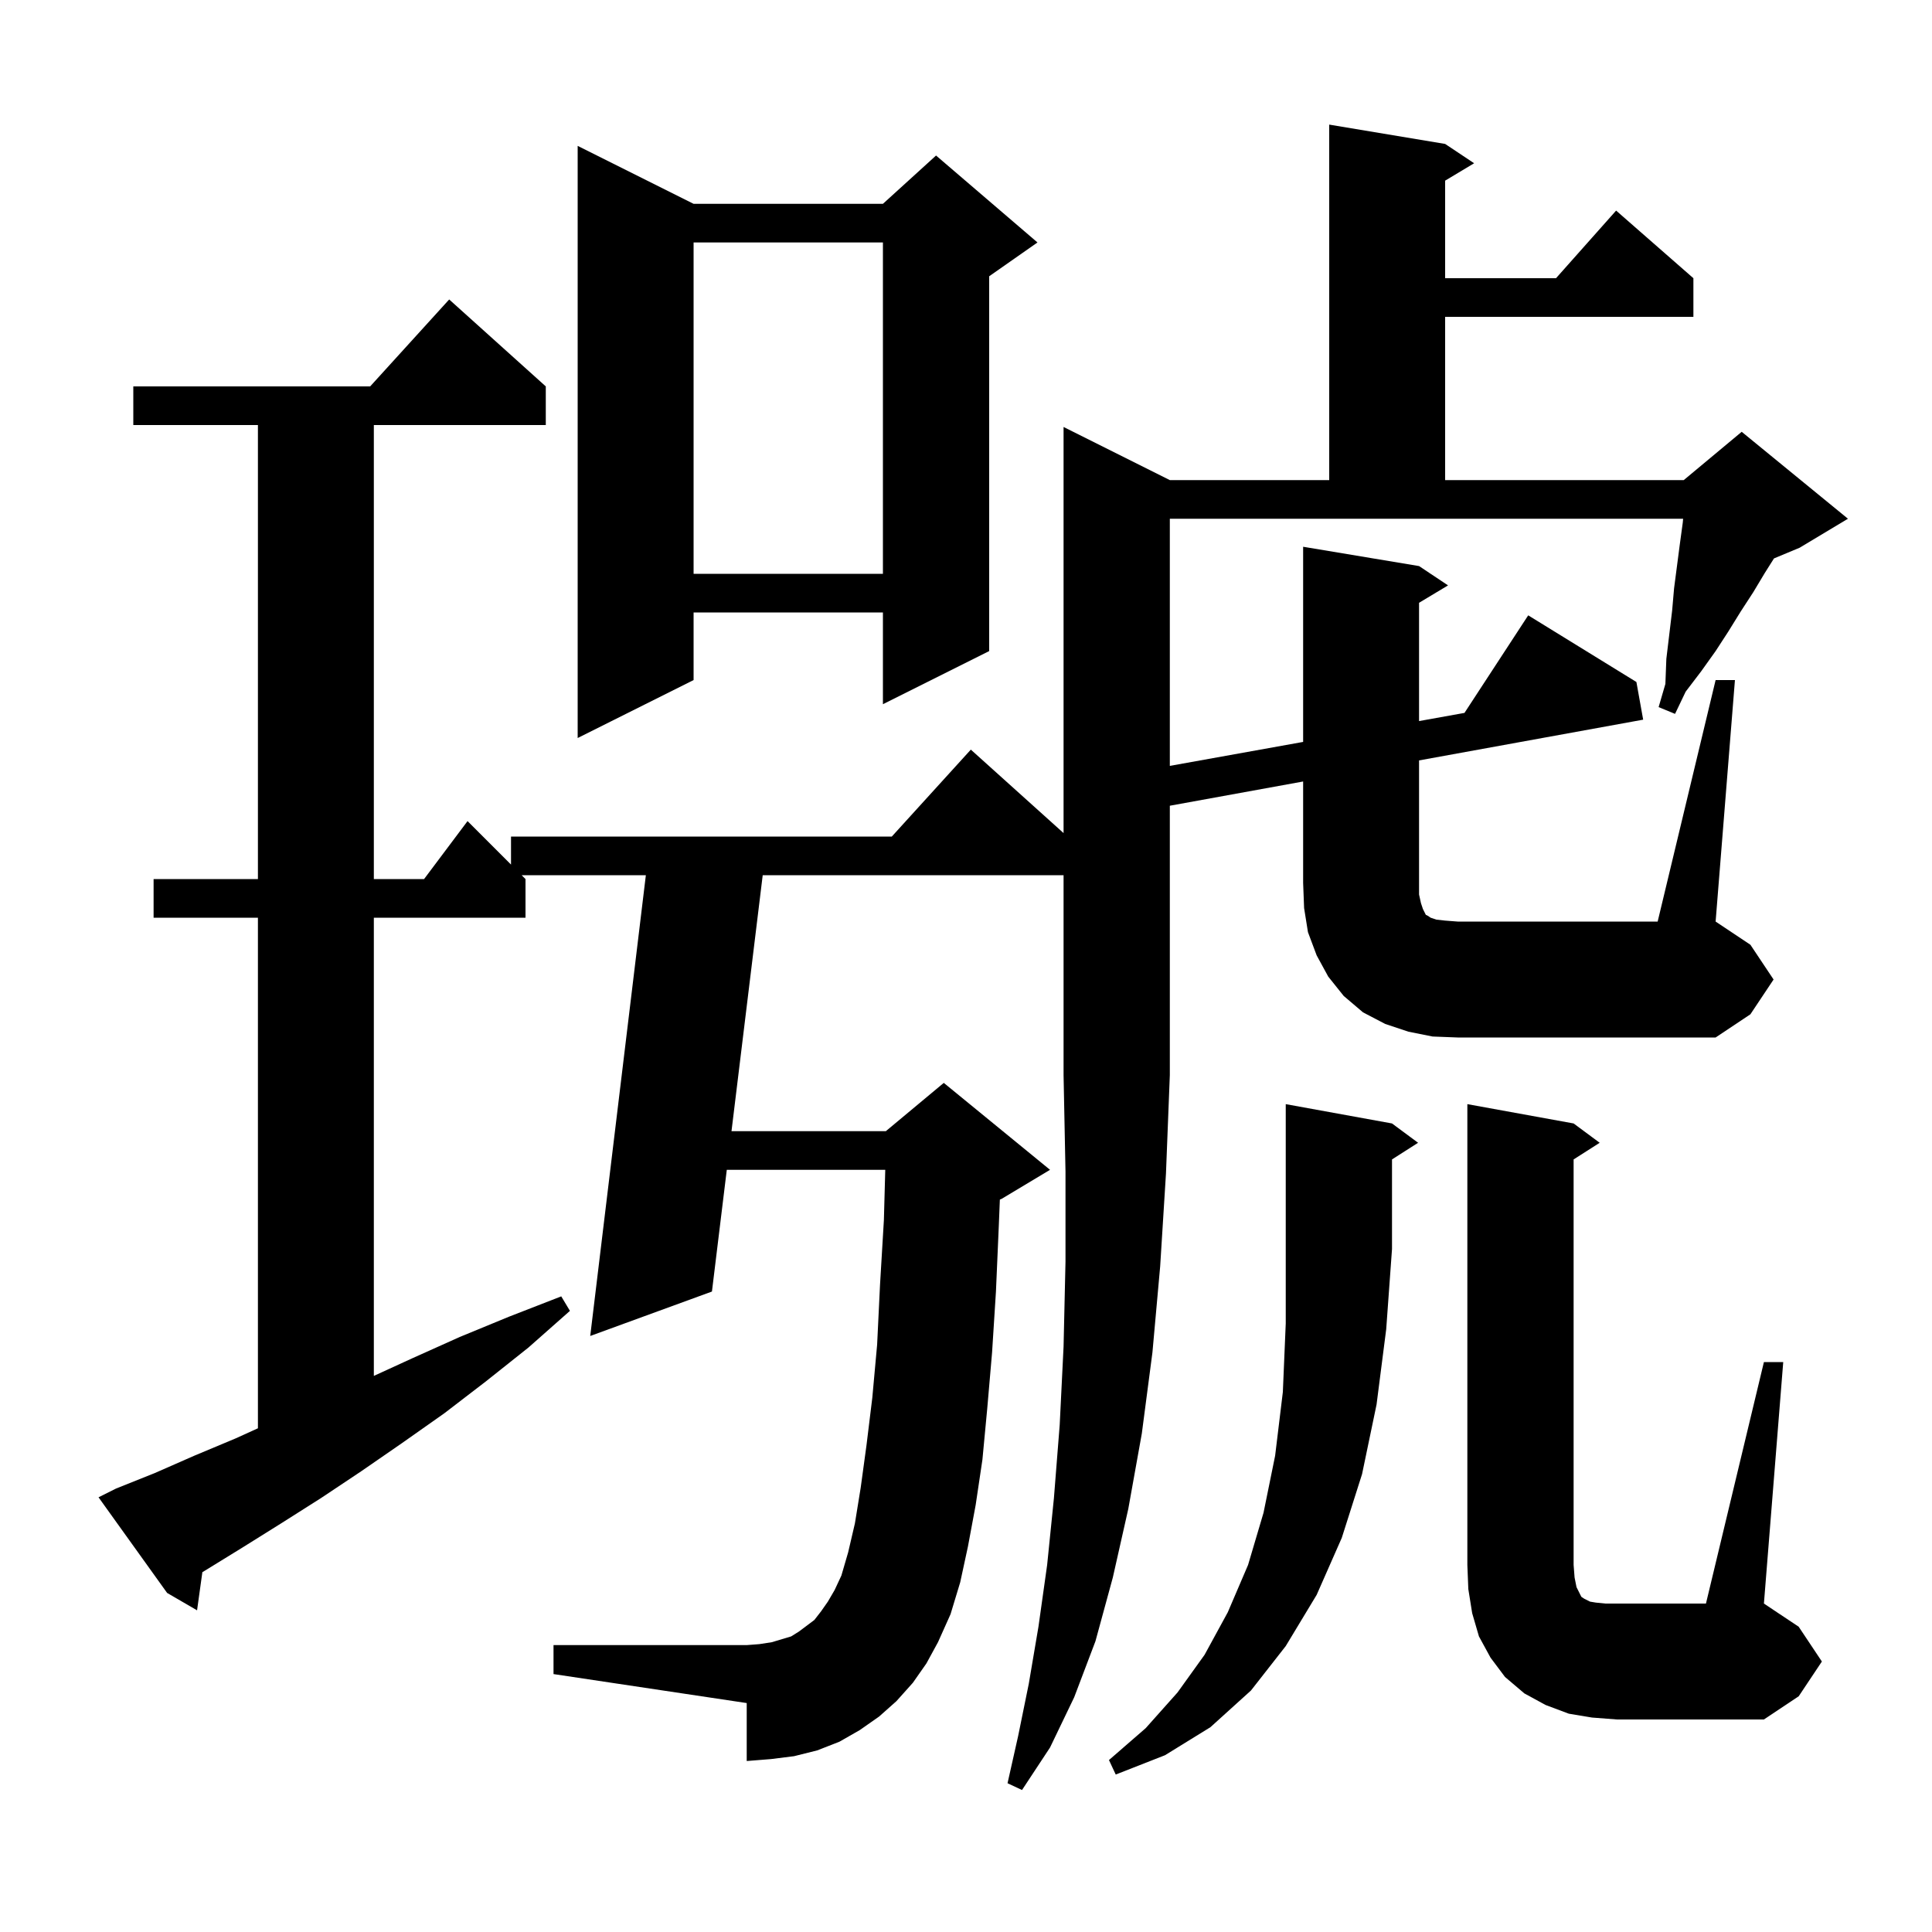 <svg xmlns="http://www.w3.org/2000/svg" xmlns:xlink="http://www.w3.org/1999/xlink" version="1.1" baseProfile="full" viewBox="0 0 200 200" width="200" height="200"><g fill="currentColor"><path d="M 144.1 116.3 L 146.8 118.3 L 144.1 120.023 L 144.1 129.3 L 143.5 137.6 L 142.5 145.4 L 141.0 152.6 L 138.9 159.2 L 136.3 165.1 L 133.1 170.4 L 129.5 175.0 L 125.3 178.8 L 120.6 181.7 L 115.5 183.7 L 114.8 182.2 L 118.6 178.9 L 121.9 175.2 L 124.7 171.3 L 127.1 166.9 L 129.2 162.0 L 130.8 156.6 L 132.0 150.7 L 132.8 144.1 L 133.1 137.0 L 133.1 114.3 Z M 182.6 141.0 L 184.6 141.0 L 182.6 166.0 L 186.2 168.4 L 188.6 172.0 L 186.2 175.6 L 182.6 178.0 L 167.4 178.0 L 164.8 177.8 L 162.4 177.4 L 160.0 176.5 L 157.8 175.3 L 155.8 173.6 L 154.3 171.6 L 153.1 169.4 L 152.4 167.0 L 152.0 164.5 L 151.9 162.0 L 151.9 114.3 L 162.9 116.3 L 165.6 118.3 L 162.9 120.023 L 162.9 162.0 L 163.0 163.3 L 163.2 164.3 L 163.7 165.3 L 164.0 165.5 L 164.6 165.8 L 165.2 165.9 L 166.2 166.0 L 176.6 166.0 Z M 148.3 107.3 L 145.8 106.8 L 143.4 106.0 L 141.1 104.8 L 139.1 103.1 L 137.5 101.1 L 136.3 98.9 L 135.4 96.5 L 135.0 94.0 L 134.9 91.4 L 134.9 80.9 L 121.1 83.409 L 121.1 111.3 L 120.7 121.5 L 120.1 131.1 L 119.3 140.0 L 118.2 148.4 L 116.8 156.2 L 115.2 163.3 L 113.4 169.9 L 111.2 175.7 L 108.7 180.9 L 105.8 185.3 L 104.3 184.6 L 105.4 179.7 L 106.5 174.3 L 107.5 168.4 L 108.4 162.0 L 109.1 155.1 L 109.7 147.5 L 110.1 139.4 L 110.3 130.6 L 110.3 121.3 L 110.1 111.3 L 110.1 90.6 L 78.956 90.6 L 75.724 117.1 L 91.7 117.1 L 97.7 112.1 L 108.7 121.1 L 103.7 124.1 L 103.505 124.181 L 103.4 126.8 L 103.1 133.7 L 102.7 140.0 L 102.2 145.8 L 101.7 151.1 L 101.0 155.8 L 100.2 160.1 L 99.4 163.8 L 98.4 167.1 L 97.1 170.0 L 95.9 172.2 L 94.5 174.2 L 92.8 176.1 L 91.0 177.7 L 89.0 179.1 L 86.9 180.3 L 84.6 181.2 L 82.2 181.8 L 79.8 182.1 L 77.3 182.3 L 77.3 176.3 L 57.3 173.3 L 57.3 170.3 L 77.3 170.3 L 78.6 170.2 L 79.9 170.0 L 81.9 169.4 L 82.7 168.9 L 84.3 167.7 L 85.0 166.8 L 85.7 165.8 L 86.4 164.6 L 87.1 163.1 L 87.8 160.7 L 88.5 157.7 L 89.1 154.0 L 89.7 149.6 L 90.3 144.7 L 90.8 139.2 L 91.1 133.0 L 91.5 126.3 L 91.642 121.1 L 75.237 121.1 L 73.7 133.7 L 61.1 138.3 L 66.859 90.6 L 54.0 90.6 L 54.4 91.0 L 54.4 95.0 L 38.7 95.0 L 38.7 142.433 L 42.7 140.6 L 47.6 138.4 L 52.7 136.3 L 58.1 134.2 L 59.0 135.7 L 54.7 139.5 L 50.3 143.0 L 46.0 146.3 L 41.6 149.4 L 37.4 152.3 L 33.2 155.1 L 29.1 157.7 L 25.1 160.2 L 21.2 162.6 L 20.949 162.748 L 20.4 166.7 L 17.3 164.9 L 10.2 155.0 L 12.0 154.1 L 16.0 152.5 L 20.1 150.7 L 24.4 148.9 L 26.7 147.855 L 26.7 95.0 L 15.9 95.0 L 15.9 91.0 L 26.7 91.0 L 26.7 44.0 L 13.8 44.0 L 13.8 40.0 L 38.318 40.0 L 46.5 31.0 L 56.5 40.0 L 56.5 44.0 L 38.7 44.0 L 38.7 91.0 L 43.9 91.0 L 48.4 85.0 L 52.9 89.5 L 52.9 86.6 L 92.318 86.6 L 100.5 77.6 L 110.1 86.24 L 110.1 44.2 L 121.1 49.7 L 137.6 49.7 L 137.6 12.9 L 149.6 14.9 L 152.6 16.9 L 149.6 18.7 L 149.6 28.8 L 161.078 28.8 L 167.3 21.8 L 175.3 28.8 L 175.3 32.8 L 149.6 32.8 L 149.6 49.7 L 174.3 49.7 L 180.3 44.7 L 191.3 53.7 L 186.3 56.7 L 183.643 57.807 L 182.7 59.3 L 181.5 61.3 L 180.2 63.3 L 178.9 65.4 L 177.6 67.4 L 176.1 69.5 L 174.5 71.6 L 173.4 73.9 L 171.7 73.2 L 172.4 70.8 L 172.5 68.2 L 173.1 63.2 L 173.3 60.9 L 173.9 56.3 L 174.2 54.1 L 174.236 53.7 L 121.1 53.7 L 121.1 79.284 L 134.9 76.803 L 134.9 56.6 L 146.9 58.6 L 149.9 60.6 L 146.9 62.4 L 146.9 74.645 L 151.602 73.8 L 158.2 63.7 L 169.4 70.6 L 170.1 74.5 L 146.9 78.718 L 146.9 92.6 L 147.1 93.5 L 147.3 94.1 L 147.6 94.7 L 147.8 94.8 L 148.1 95.0 L 148.7 95.2 L 149.6 95.3 L 150.9 95.4 L 171.6 95.4 L 177.6 70.4 L 179.6 70.4 L 177.6 95.4 L 181.2 97.8 L 183.6 101.4 L 181.2 105.0 L 177.6 107.4 L 150.9 107.4 Z M 71.8 21.1 L 91.4 21.1 L 96.9 16.1 L 107.4 25.1 L 102.4 28.6 L 102.4 67.4 L 91.4 72.9 L 91.4 63.4 L 71.8 63.4 L 71.8 70.4 L 59.8 76.4 L 59.8 15.1 Z M 71.8 25.1 L 71.8 59.4 L 91.4 59.4 L 91.4 25.1 Z "/></g></svg>